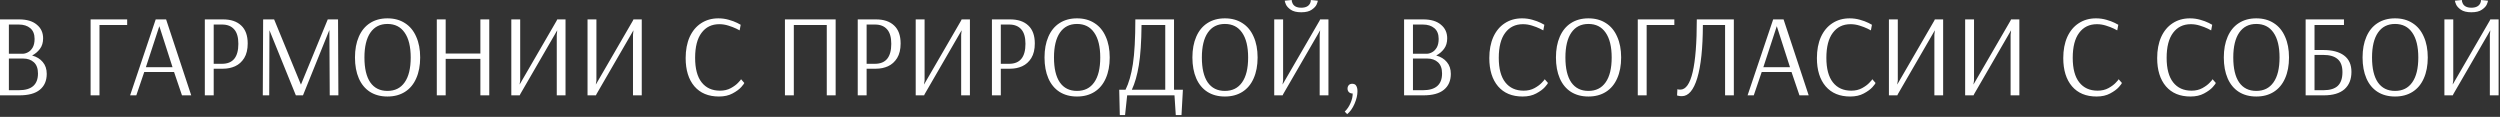 <?xml version="1.0" encoding="UTF-8"?> <svg xmlns="http://www.w3.org/2000/svg" width="1027" height="48" viewBox="0 0 1027 48" fill="none"><rect x="0" y="0" width="1027" height="48" fill="#333333" stroke="none"/><path d="M3.73125e-05 7.968H7.872C11.008 7.968 13.424 8.688 15.12 10.128C16.848 11.536 17.712 13.408 17.712 15.744C17.712 17.472 17.28 18.912 16.416 20.064C15.552 21.216 14.48 22.128 13.2 22.8C15.056 23.312 16.512 24.208 17.568 25.488C18.656 26.768 19.2 28.384 19.2 30.336C19.2 33.152 18.256 35.328 16.368 36.864C14.512 38.4 11.696 39.168 7.92 39.168H3.73125e-05V7.968ZM9.312 22.08C9.984 22.08 10.688 21.888 11.424 21.504C12.192 21.12 12.848 20.48 13.392 19.584C13.936 18.656 14.208 17.456 14.208 15.984C14.208 14.032 13.616 12.56 12.432 11.568C11.248 10.576 9.68 10.08 7.728 10.08H3.648V22.08H9.312ZM7.776 37.056C12.992 37.056 15.6 34.768 15.6 30.192C15.6 28.144 15.04 26.608 13.92 25.584C12.8 24.56 11.328 24.048 9.504 24.048H3.648V37.056H7.776ZM37.219 39.168V7.968H52.243V10.272H40.867V39.168H37.219ZM53.451 39.168L63.963 7.968H68.235L78.555 39.168H74.763L71.499 29.568H59.259L55.995 39.168H53.451ZM59.931 27.6H70.875L65.451 10.752L59.931 27.6ZM84.141 7.968H91.629C94.829 7.968 97.309 8.8 99.069 10.464C100.861 12.128 101.757 14.592 101.757 17.856C101.757 20.288 101.277 22.288 100.317 23.856C99.357 25.392 98.109 26.512 96.573 27.216C95.069 27.888 93.453 28.224 91.725 28.224H87.789V39.168H84.141V7.968ZM91.197 26.208C95.677 26.208 97.917 23.472 97.917 18C97.917 15.312 97.341 13.328 96.189 12.048C95.037 10.736 93.389 10.08 91.245 10.08H87.789V26.208H91.197ZM107.953 39.168L108.097 7.968L108.193 8.112L108.145 7.968H112.609L123.601 34.704H123.649L134.641 7.968H138.865L139.009 39.168H135.457L135.313 12.432H135.265L124.465 39.168H121.537L110.689 12.432L110.593 39.168H107.953ZM159.167 39.648C156.383 39.648 153.983 39.008 151.967 37.728C149.983 36.448 148.463 34.608 147.407 32.208C146.351 29.776 145.823 26.912 145.823 23.616C145.823 20.32 146.351 17.472 147.407 15.072C148.463 12.64 149.983 10.784 151.967 9.504C153.983 8.192 156.383 7.536 159.167 7.536C161.951 7.536 164.351 8.192 166.367 9.504C168.383 10.784 169.919 12.64 170.975 15.072C172.063 17.472 172.607 20.32 172.607 23.616C172.607 26.912 172.063 29.776 170.975 32.208C169.919 34.608 168.383 36.448 166.367 37.728C164.351 39.008 161.951 39.648 159.167 39.648ZM159.167 37.344C162.239 37.344 164.591 36.176 166.223 33.84C167.887 31.504 168.719 28.096 168.719 23.616C168.719 19.168 167.887 15.76 166.223 13.392C164.591 11.024 162.239 9.84 159.167 9.84C156.127 9.84 153.791 11.024 152.159 13.392C150.527 15.76 149.711 19.168 149.711 23.616C149.711 28.096 150.511 31.504 152.111 33.84C153.743 36.176 156.095 37.344 159.167 37.344ZM179.438 39.168V7.968H183.086V21.984H197.342V7.968H200.99V39.168H197.342V24.192H183.086V39.168H179.438ZM210.047 39.168V7.968H213.695V33.072L213.455 34.656H213.503L228.671 8.496L228.911 7.968H232.319V39.168H228.719V14.304L228.911 12.528H228.863L213.743 38.64L213.503 39.168H210.047ZM241.359 39.168V7.968H245.007V33.072L244.767 34.656H244.815L259.983 8.496L260.223 7.968H263.631V39.168H260.031V14.304L260.223 12.528H260.175L245.055 38.64L244.815 39.168H241.359ZM295.347 39.648C291.027 39.648 287.667 38.256 285.267 35.472C282.867 32.656 281.667 28.784 281.667 23.856C281.667 20.56 282.211 17.68 283.299 15.216C284.419 12.752 285.987 10.864 288.003 9.552C290.051 8.208 292.419 7.536 295.107 7.536C296.579 7.536 297.987 7.728 299.331 8.112C300.707 8.496 301.875 8.928 302.835 9.408C303.795 9.888 304.275 10.144 304.275 10.176L303.843 12.48C303.843 12.448 303.379 12.208 302.451 11.76C301.523 11.312 300.435 10.896 299.187 10.512C297.971 10.128 296.739 9.936 295.491 9.936C292.387 9.936 289.955 11.12 288.195 13.488C286.435 15.824 285.555 19.248 285.555 23.76C285.555 28.208 286.451 31.568 288.243 33.84C290.035 36.112 292.547 37.248 295.779 37.248C297.475 37.248 298.963 36.896 300.243 36.192C301.523 35.488 302.531 34.736 303.267 33.936C304.035 33.136 304.419 32.672 304.419 32.544L305.763 34.08C305.763 34.24 305.347 34.8 304.515 35.76C303.683 36.688 302.483 37.568 300.915 38.4C299.379 39.232 297.523 39.648 295.347 39.648ZM322.453 39.168V7.968H343.285V39.168H339.637V10.272H326.101V39.168H322.453ZM352.359 7.968H359.847C363.047 7.968 365.527 8.8 367.287 10.464C369.079 12.128 369.975 14.592 369.975 17.856C369.975 20.288 369.495 22.288 368.535 23.856C367.575 25.392 366.327 26.512 364.791 27.216C363.287 27.888 361.671 28.224 359.943 28.224H356.007V39.168H352.359V7.968ZM359.415 26.208C363.895 26.208 366.135 23.472 366.135 18C366.135 15.312 365.559 13.328 364.407 12.048C363.255 10.736 361.607 10.08 359.463 10.08H356.007V26.208H359.415ZM376.172 39.168V7.968H379.82V33.072L379.58 34.656H379.628L394.796 8.496L395.036 7.968H398.444V39.168H394.844V14.304L395.036 12.528H394.988L379.868 38.64L379.628 39.168H376.172ZM407.484 7.968H414.972C418.172 7.968 420.652 8.8 422.412 10.464C424.204 12.128 425.1 14.592 425.1 17.856C425.1 20.288 424.62 22.288 423.66 23.856C422.7 25.392 421.452 26.512 419.916 27.216C418.412 27.888 416.796 28.224 415.068 28.224H411.132V39.168H407.484V7.968ZM414.54 26.208C419.02 26.208 421.26 23.472 421.26 18C421.26 15.312 420.684 13.328 419.532 12.048C418.38 10.736 416.732 10.08 414.588 10.08H411.132V26.208H414.54ZM442.433 39.648C439.649 39.648 437.249 39.008 435.233 37.728C433.249 36.448 431.729 34.608 430.673 32.208C429.617 29.776 429.089 26.912 429.089 23.616C429.089 20.32 429.617 17.472 430.673 15.072C431.729 12.64 433.249 10.784 435.233 9.504C437.249 8.192 439.649 7.536 442.433 7.536C445.217 7.536 447.617 8.192 449.633 9.504C451.649 10.784 453.185 12.64 454.241 15.072C455.329 17.472 455.873 20.32 455.873 23.616C455.873 26.912 455.329 29.776 454.241 32.208C453.185 34.608 451.649 36.448 449.633 37.728C447.617 39.008 445.217 39.648 442.433 39.648ZM442.433 37.344C445.505 37.344 447.857 36.176 449.489 33.84C451.153 31.504 451.985 28.096 451.985 23.616C451.985 19.168 451.153 15.76 449.489 13.392C447.857 11.024 445.505 9.84 442.433 9.84C439.393 9.84 437.057 11.024 435.425 13.392C433.793 15.76 432.977 19.168 432.977 23.616C432.977 28.096 433.777 31.504 435.377 33.84C437.009 36.176 439.361 37.344 442.433 37.344ZM459.775 36.864H462.367C463.711 34.176 464.719 30.656 465.391 26.304C466.063 21.92 466.399 15.808 466.399 7.968H482.287V36.864H485.935L485.359 47.28H483.007L482.479 39.168H463.039L462.175 47.28H460.015L459.775 36.864ZM478.687 36.864V10.272H468.943C468.879 17.216 468.511 22.72 467.839 26.784C467.167 30.848 466.207 34.208 464.959 36.864H478.687ZM503.183 39.648C500.399 39.648 497.999 39.008 495.983 37.728C493.999 36.448 492.479 34.608 491.423 32.208C490.367 29.776 489.839 26.912 489.839 23.616C489.839 20.32 490.367 17.472 491.423 15.072C492.479 12.64 493.999 10.784 495.983 9.504C497.999 8.192 500.399 7.536 503.183 7.536C505.967 7.536 508.367 8.192 510.383 9.504C512.399 10.784 513.935 12.64 514.991 15.072C516.079 17.472 516.623 20.32 516.623 23.616C516.623 26.912 516.079 29.776 514.991 32.208C513.935 34.608 512.399 36.448 510.383 37.728C508.367 39.008 505.967 39.648 503.183 39.648ZM503.183 37.344C506.255 37.344 508.607 36.176 510.239 33.84C511.903 31.504 512.735 28.096 512.735 23.616C512.735 19.168 511.903 15.76 510.239 13.392C508.607 11.024 506.255 9.84 503.183 9.84C500.143 9.84 497.807 11.024 496.175 13.392C494.543 15.76 493.727 19.168 493.727 23.616C493.727 28.096 494.527 31.504 496.127 33.84C497.759 36.176 500.111 37.344 503.183 37.344ZM523.453 39.168V7.968H527.101V33.072L526.861 34.656H526.909L542.077 8.496L542.317 7.968H545.725V39.168H542.125V14.304L542.317 12.528H542.269L527.149 38.64L526.909 39.168H523.453ZM534.541 5.04C532.685 5.04 531.245 4.688 530.221 3.984C529.229 3.28 528.573 2.56 528.253 1.824C527.933 1.056 527.773 0.544 527.773 0.288L530.653 -3.33786e-05V0.24C530.653 0.304 530.669 0.432 530.701 0.624C530.733 0.816 530.813 1.04 530.941 1.296C531.485 2.544 532.685 3.168 534.541 3.168C536.429 3.168 537.661 2.528 538.237 1.248C538.333 0.992 538.397 0.784 538.429 0.624C538.461 0.432 538.477 0.304 538.477 0.24V-3.33786e-05L541.357 0.288C541.357 0.544 541.197 1.056 540.877 1.824C540.557 2.56 539.885 3.28 538.861 3.984C537.869 4.688 536.429 5.04 534.541 5.04ZM552.414 45.84C553.406 44.912 554.206 43.728 554.814 42.288C555.422 40.88 555.71 39.584 555.678 38.4H555.534C555.022 38.4 554.558 38.224 554.142 37.872C553.758 37.488 553.566 36.992 553.566 36.384C553.566 35.808 553.758 35.312 554.142 34.896C554.494 34.576 554.942 34.416 555.486 34.416C556.062 34.416 556.526 34.576 556.878 34.896L557.118 35.232C557.47 35.744 557.646 36.512 557.646 37.536C557.646 39.072 557.246 40.768 556.446 42.624C555.646 44.48 554.638 45.904 553.422 46.896L552.414 45.84ZM576.797 7.968H584.669C587.805 7.968 590.221 8.688 591.917 10.128C593.645 11.536 594.509 13.408 594.509 15.744C594.509 17.472 594.077 18.912 593.213 20.064C592.349 21.216 591.277 22.128 589.997 22.8C591.853 23.312 593.309 24.208 594.365 25.488C595.453 26.768 595.997 28.384 595.997 30.336C595.997 33.152 595.053 35.328 593.165 36.864C591.309 38.4 588.493 39.168 584.717 39.168H576.797V7.968ZM586.109 22.08C586.781 22.08 587.485 21.888 588.221 21.504C588.989 21.12 589.645 20.48 590.189 19.584C590.733 18.656 591.005 17.456 591.005 15.984C591.005 14.032 590.413 12.56 589.229 11.568C588.045 10.576 586.477 10.08 584.525 10.08H580.445V22.08H586.109ZM584.573 37.056C589.789 37.056 592.397 34.768 592.397 30.192C592.397 28.144 591.837 26.608 590.717 25.584C589.597 24.56 588.125 24.048 586.301 24.048H580.445V37.056H584.573ZM625.488 39.648C621.168 39.648 617.808 38.256 615.408 35.472C613.008 32.656 611.808 28.784 611.808 23.856C611.808 20.56 612.352 17.68 613.44 15.216C614.56 12.752 616.128 10.864 618.144 9.552C620.192 8.208 622.56 7.536 625.248 7.536C626.72 7.536 628.128 7.728 629.472 8.112C630.848 8.496 632.016 8.928 632.976 9.408C633.936 9.888 634.416 10.144 634.416 10.176L633.984 12.48C633.984 12.448 633.52 12.208 632.592 11.76C631.664 11.312 630.576 10.896 629.328 10.512C628.112 10.128 626.88 9.936 625.632 9.936C622.528 9.936 620.096 11.12 618.336 13.488C616.576 15.824 615.696 19.248 615.696 23.76C615.696 28.208 616.592 31.568 618.384 33.84C620.176 36.112 622.688 37.248 625.92 37.248C627.616 37.248 629.104 36.896 630.384 36.192C631.664 35.488 632.672 34.736 633.408 33.936C634.176 33.136 634.56 32.672 634.56 32.544L635.904 34.08C635.904 34.24 635.488 34.8 634.656 35.76C633.824 36.688 632.624 37.568 631.056 38.4C629.52 39.232 627.664 39.648 625.488 39.648ZM652.527 39.648C649.743 39.648 647.343 39.008 645.327 37.728C643.343 36.448 641.823 34.608 640.767 32.208C639.711 29.776 639.183 26.912 639.183 23.616C639.183 20.32 639.711 17.472 640.767 15.072C641.823 12.64 643.343 10.784 645.327 9.504C647.343 8.192 649.743 7.536 652.527 7.536C655.311 7.536 657.711 8.192 659.727 9.504C661.743 10.784 663.279 12.64 664.335 15.072C665.423 17.472 665.967 20.32 665.967 23.616C665.967 26.912 665.423 29.776 664.335 32.208C663.279 34.608 661.743 36.448 659.727 37.728C657.711 39.008 655.311 39.648 652.527 39.648ZM652.527 37.344C655.599 37.344 657.951 36.176 659.583 33.84C661.247 31.504 662.079 28.096 662.079 23.616C662.079 19.168 661.247 15.76 659.583 13.392C657.951 11.024 655.599 9.84 652.527 9.84C649.487 9.84 647.151 11.024 645.519 13.392C643.887 15.76 643.071 19.168 643.071 23.616C643.071 28.096 643.871 31.504 645.471 33.84C647.103 36.176 649.455 37.344 652.527 37.344ZM672.797 39.168V7.968H687.821V10.272H676.445V39.168H672.797ZM690.902 39.504C690.326 39.504 689.862 39.456 689.51 39.36C689.19 39.296 688.998 39.248 688.934 39.216L689.078 36.624C689.142 36.656 689.286 36.704 689.51 36.768C689.734 36.8 689.99 36.816 690.278 36.816C694.79 36.816 697.046 27.2 697.046 7.968H712.262V39.168H708.662V10.272H699.542C699.51 19.808 698.742 27.072 697.238 32.064C695.734 37.024 693.622 39.504 690.902 39.504ZM717.905 39.168L728.417 7.968H732.689L743.009 39.168H739.217L735.953 29.568H723.713L720.449 39.168H717.905ZM724.385 27.6H735.329L729.905 10.752L724.385 27.6ZM760.066 39.648C755.746 39.648 752.386 38.256 749.986 35.472C747.586 32.656 746.386 28.784 746.386 23.856C746.386 20.56 746.93 17.68 748.018 15.216C749.138 12.752 750.706 10.864 752.722 9.552C754.77 8.208 757.138 7.536 759.826 7.536C761.298 7.536 762.706 7.728 764.05 8.112C765.426 8.496 766.594 8.928 767.554 9.408C768.514 9.888 768.994 10.144 768.994 10.176L768.562 12.48C768.562 12.448 768.098 12.208 767.17 11.76C766.242 11.312 765.154 10.896 763.906 10.512C762.69 10.128 761.458 9.936 760.21 9.936C757.106 9.936 754.674 11.12 752.914 13.488C751.154 15.824 750.274 19.248 750.274 23.76C750.274 28.208 751.17 31.568 752.962 33.84C754.754 36.112 757.266 37.248 760.498 37.248C762.194 37.248 763.682 36.896 764.962 36.192C766.242 35.488 767.25 34.736 767.986 33.936C768.754 33.136 769.138 32.672 769.138 32.544L770.482 34.08C770.482 34.24 770.066 34.8 769.234 35.76C768.402 36.688 767.202 37.568 765.634 38.4C764.098 39.232 762.242 39.648 760.066 39.648ZM775.969 39.168V7.968H779.617V33.072L779.377 34.656H779.425L794.593 8.496L794.833 7.968H798.241V39.168H794.641V14.304L794.833 12.528H794.785L779.665 38.64L779.425 39.168H775.969ZM807.281 39.168V7.968H810.929V33.072L810.689 34.656H810.737L825.905 8.496L826.145 7.968H829.553V39.168H825.953V14.304L826.145 12.528H826.097L810.977 38.64L810.737 39.168H807.281ZM861.269 39.648C856.949 39.648 853.589 38.256 851.189 35.472C848.789 32.656 847.589 28.784 847.589 23.856C847.589 20.56 848.133 17.68 849.221 15.216C850.341 12.752 851.909 10.864 853.925 9.552C855.973 8.208 858.341 7.536 861.029 7.536C862.501 7.536 863.909 7.728 865.253 8.112C866.629 8.496 867.797 8.928 868.757 9.408C869.717 9.888 870.197 10.144 870.197 10.176L869.765 12.48C869.765 12.448 869.301 12.208 868.373 11.76C867.445 11.312 866.357 10.896 865.109 10.512C863.893 10.128 862.661 9.936 861.413 9.936C858.309 9.936 855.877 11.12 854.117 13.488C852.357 15.824 851.477 19.248 851.477 23.76C851.477 28.208 852.373 31.568 854.165 33.84C855.957 36.112 858.469 37.248 861.701 37.248C863.397 37.248 864.885 36.896 866.165 36.192C867.445 35.488 868.453 34.736 869.189 33.936C869.957 33.136 870.341 32.672 870.341 32.544L871.685 34.08C871.685 34.24 871.269 34.8 870.437 35.76C869.605 36.688 868.405 37.568 866.837 38.4C865.301 39.232 863.445 39.648 861.269 39.648ZM899.847 39.648C895.527 39.648 892.167 38.256 889.767 35.472C887.367 32.656 886.167 28.784 886.167 23.856C886.167 20.56 886.711 17.68 887.799 15.216C888.919 12.752 890.487 10.864 892.503 9.552C894.551 8.208 896.919 7.536 899.607 7.536C901.079 7.536 902.487 7.728 903.831 8.112C905.207 8.496 906.375 8.928 907.335 9.408C908.295 9.888 908.775 10.144 908.775 10.176L908.343 12.48C908.343 12.448 907.879 12.208 906.951 11.76C906.023 11.312 904.935 10.896 903.687 10.512C902.471 10.128 901.239 9.936 899.991 9.936C896.887 9.936 894.455 11.12 892.695 13.488C890.935 15.824 890.055 19.248 890.055 23.76C890.055 28.208 890.951 31.568 892.743 33.84C894.535 36.112 897.047 37.248 900.279 37.248C901.975 37.248 903.463 36.896 904.743 36.192C906.023 35.488 907.031 34.736 907.767 33.936C908.535 33.136 908.919 32.672 908.919 32.544L910.263 34.08C910.263 34.24 909.847 34.8 909.015 35.76C908.183 36.688 906.983 37.568 905.415 38.4C903.879 39.232 902.023 39.648 899.847 39.648ZM926.886 39.648C924.102 39.648 921.702 39.008 919.686 37.728C917.702 36.448 916.182 34.608 915.126 32.208C914.07 29.776 913.542 26.912 913.542 23.616C913.542 20.32 914.07 17.472 915.126 15.072C916.182 12.64 917.702 10.784 919.686 9.504C921.702 8.192 924.102 7.536 926.886 7.536C929.67 7.536 932.07 8.192 934.086 9.504C936.102 10.784 937.638 12.64 938.694 15.072C939.782 17.472 940.326 20.32 940.326 23.616C940.326 26.912 939.782 29.776 938.694 32.208C937.638 34.608 936.102 36.448 934.086 37.728C932.07 39.008 929.67 39.648 926.886 39.648ZM926.886 37.344C929.958 37.344 932.31 36.176 933.942 33.84C935.606 31.504 936.438 28.096 936.438 23.616C936.438 19.168 935.606 15.76 933.942 13.392C932.31 11.024 929.958 9.84 926.886 9.84C923.846 9.84 921.51 11.024 919.878 13.392C918.246 15.76 917.43 19.168 917.43 23.616C917.43 28.096 918.23 31.504 919.83 33.84C921.462 36.176 923.814 37.344 926.886 37.344ZM947.156 7.968H962.9V10.272H950.804V20.544H954.404C958.084 20.544 960.932 21.296 962.948 22.8C964.964 24.304 965.972 26.544 965.972 29.52C965.972 32.592 965.012 34.976 963.092 36.672C961.172 38.336 958.356 39.168 954.644 39.168H947.156V7.968ZM954.5 37.056C957.124 37.056 959.076 36.464 960.356 35.28C961.636 34.064 962.276 32.176 962.276 29.616C962.276 27.152 961.604 25.36 960.26 24.24C958.948 23.12 956.996 22.56 954.404 22.56H950.804V37.056H954.5ZM983.886 39.648C981.102 39.648 978.702 39.008 976.686 37.728C974.702 36.448 973.182 34.608 972.126 32.208C971.07 29.776 970.542 26.912 970.542 23.616C970.542 20.32 971.07 17.472 972.126 15.072C973.182 12.64 974.702 10.784 976.686 9.504C978.702 8.192 981.102 7.536 983.886 7.536C986.67 7.536 989.07 8.192 991.086 9.504C993.102 10.784 994.638 12.64 995.694 15.072C996.782 17.472 997.326 20.32 997.326 23.616C997.326 26.912 996.782 29.776 995.694 32.208C994.638 34.608 993.102 36.448 991.086 37.728C989.07 39.008 986.67 39.648 983.886 39.648ZM983.886 37.344C986.958 37.344 989.31 36.176 990.942 33.84C992.606 31.504 993.438 28.096 993.438 23.616C993.438 19.168 992.606 15.76 990.942 13.392C989.31 11.024 986.958 9.84 983.886 9.84C980.846 9.84 978.51 11.024 976.878 13.392C975.246 15.76 974.43 19.168 974.43 23.616C974.43 28.096 975.23 31.504 976.83 33.84C978.462 36.176 980.814 37.344 983.886 37.344ZM1004.16 39.168V7.968H1007.8V33.072L1007.56 34.656H1007.61L1022.78 8.496L1023.02 7.968H1026.43V39.168H1022.83V14.304L1023.02 12.528H1022.97L1007.85 38.64L1007.61 39.168H1004.16ZM1015.24 5.04C1013.39 5.04 1011.95 4.688 1010.92 3.984C1009.93 3.28 1009.28 2.56 1008.96 1.824C1008.64 1.056 1008.48 0.544 1008.48 0.288L1011.36 -3.33786e-05V0.24C1011.36 0.304 1011.37 0.432 1011.4 0.624C1011.44 0.816 1011.52 1.04 1011.64 1.296C1012.19 2.544 1013.39 3.168 1015.24 3.168C1017.13 3.168 1018.36 2.528 1018.94 1.248C1019.04 0.992 1019.1 0.784 1019.13 0.624C1019.16 0.432 1019.18 0.304 1019.18 0.24V-3.33786e-05L1022.06 0.288C1022.06 0.544 1021.9 1.056 1021.58 1.824C1021.26 2.56 1020.59 3.28 1019.56 3.984C1018.57 4.688 1017.13 5.04 1015.24 5.04Z" fill="white"></path></svg> 